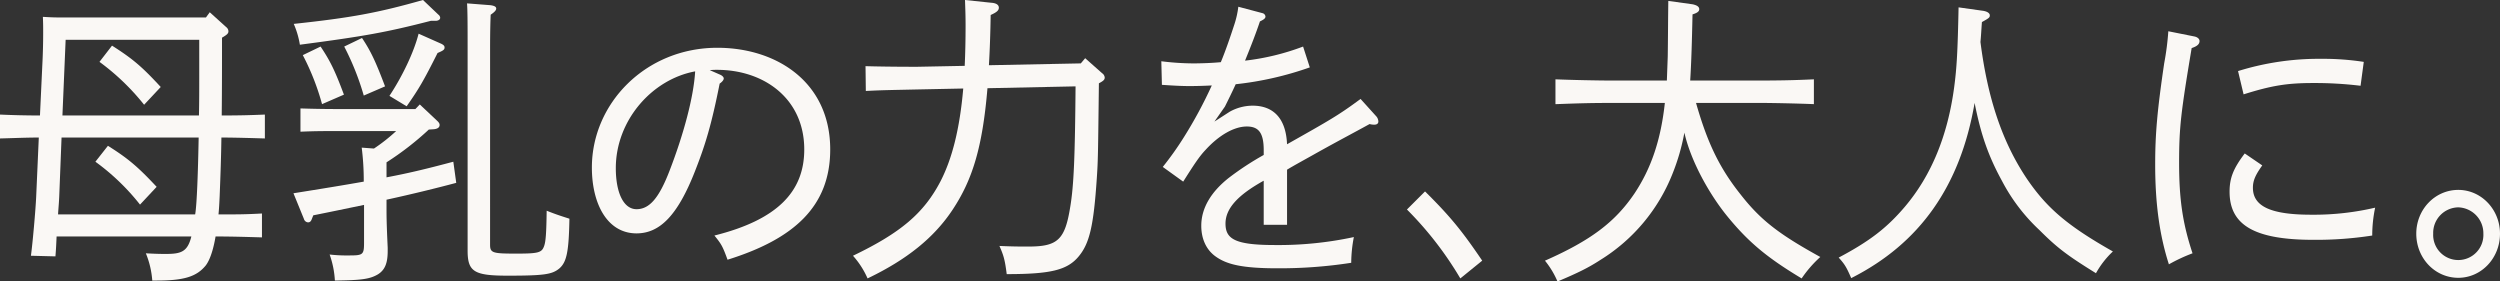 <svg xmlns="http://www.w3.org/2000/svg" xmlns:xlink="http://www.w3.org/1999/xlink" width="909.393" height="102.39" viewBox="0 0 909.393 102.39"><rect x="0" y="0" width="909.393" height="102.39" fill="#333333" stroke="none"/><defs><clipPath id="a"><rect width="909.393" height="102.39" fill="#faf8f5"/></clipPath></defs><g transform="translate(0 0)"><g transform="translate(0 0)" clip-path="url(#a)"><path d="M76.3,3.528l6.048,5.46a1.937,1.937,0,0,1,.743,1.448c0,.781-.424,1.225-2.335,2.34,0,9.471,0,18.829-.106,28.3,6.685,0,10.4-.111,15.7-.333v8.69C92.424,49.32,85.526,49.1,80.54,49.1c-.106,7.131-.318,13.37-.638,21.392-.106,2.34-.212,4.457-.424,6.574,7,0,9.658,0,15.812-.335v8.69c-3.927-.111-10.507-.335-16.873-.335-.849,5.014-2.121,8.69-3.607,10.585-3.291,4.011-7.852,5.459-17.827,5.459H55.391a32.115,32.115,0,0,0-2.335-9.915c4.032.224,5.729.224,7.322.224,5.517,0,7.852-.781,9.232-6.352H20.586c-.106,2.452-.212,4.79-.424,7.242L11.247,92.1c.637-4.568,1.7-16.713,1.911-21.392L14.113,49.1c-4.669,0-9.445.224-14.113.335v-8.69c4.88.222,9.656.333,14.538.333l.849-18.161c.212-4.011.318-8.022.318-11.921,0-2.228,0-3.231-.106-5.793,1.91.111,3.714.224,6.261.224H74.916ZM21.541,70.711c-.106,2.34-.318,4.457-.424,6.352H70.989c.637-3.455,1.061-16.045,1.273-27.966H22.39Zm2.334-57.156-1.167,27.52h49.66c.106-4.568.106-9.359.106-14.15V13.554ZM39.262,52.105c7.428,4.679,10.824,7.576,17.721,14.928L50.933,73.5A81.582,81.582,0,0,0,34.7,57.9Zm1.486-36.434c7.534,4.792,10.822,7.577,17.72,15.042l-6.048,6.462a84.5,84.5,0,0,0-16.234-15.6Z" transform="translate(0 0.929)" fill="#faf8f5"/><path d="M133.739,47.128a106.977,106.977,0,0,1-15.386,11.92V64.51c8.914-1.673,15.917-3.455,24.3-5.682l1.061,7.687c-7.11,1.895-16.129,4.122-25.361,6.127v4.012c0,4.122.213,8.8.426,13.481V91.36c0,4.457-1.062,6.906-3.609,8.468-2.864,1.67-5.836,2.116-15.6,2.227a33.539,33.539,0,0,0-1.91-9.471,54.517,54.517,0,0,0,7,.335c5.093,0,5.518-.222,5.518-4.567V74.536c-6.473,1.338-12.84,2.673-18.463,3.787l-.532,1.338c-.318.892-.743,1.227-1.379,1.227a1.678,1.678,0,0,1-1.486-1.227L84.5,70.3c10.5-1.673,18.675-3.008,25.572-4.234a95.739,95.739,0,0,0-.743-12.367l4.457.335a64.079,64.079,0,0,0,8.065-6.352H99.783c-5.093,0-7.427,0-12.734.224V39.44c3.183.112,8.6.224,12.734.224h29.075l1.592-1.673,6.155,5.795c.743.668,1.061,1.114,1.061,1.671,0,.892-.743,1.448-2.228,1.56Zm.743-39.553c-16.023,4.123-23.876,5.571-47.645,8.69A31.652,31.652,0,0,0,84.61,8.69c20.8-2.228,30.559-4.011,47.007-8.69l5.624,5.349a1.536,1.536,0,0,1,.637,1.113c0,.67-.743,1.114-1.7,1.114ZM94.371,16.934c3.5,5.237,5.2,8.691,8.489,17.492L94.9,37.881a88.657,88.657,0,0,0-7-17.827Zm15.068-3.118c3.185,4.79,4.881,8.355,8.383,17.6l-7.746,3.343a97.106,97.106,0,0,0-7.11-17.827Zm9.976,21.057c4.774-7.244,8.912-15.933,10.61-22.619l8.277,3.677c.85.446,1.167.781,1.167,1.337,0,.779-.423,1.114-2.547,2.006-5.093,10.138-6.791,13.034-11.247,19.386Zm36.608,54.146c0,3.009.955,3.233,9.55,3.233,7.959,0,9.232-.335,10.081-2.676.637-1.671.849-4.9.955-12.923,3.4,1.338,4.775,1.782,8.277,2.9-.212,11.81-.955,15.709-3.608,18.048-2.653,2.23-5.518,2.674-18.888,2.674-12.2,0-14.538-1.448-14.538-9.136v-73.2c0-8.02,0-14.037-.212-16.712l8.6.668c1.379.224,2.016.558,2.016,1.227,0,.556-.531,1.225-2.016,2.228-.106,2.562-.212,6.238-.212,12.478Z" transform="translate(22.246 0)" fill="#faf8f5"/><path d="M217.125,23.563c.743.333,1.275.892,1.275,1.337,0,.557-.532,1.225-1.487,1.894-2.97,14.93-5.2,22.284-9.018,31.977-6.261,15.931-12.734,22.5-21.223,22.5-10.613,0-16.237-10.7-16.237-23.954,0-23.4,19.631-43.562,45.629-43.562,21.541,0,41.066,12.477,41.066,36.988,0,20.613-13.052,32.533-37.351,40.11-1.805-5.014-2.336-5.793-4.775-8.8,22.707-5.682,32.683-15.82,32.683-31.307,0-18.5-14.644-28.968-31.729-28.968a25.852,25.852,0,0,0-2.652.111Zm-37.987,33.98c0,9.026,2.865,14.929,7.534,14.929s8.171-4.01,11.991-13.926C203.755,45.4,207.47,31.7,208,22.338c-15.7,2.9-28.863,17.826-28.863,35.206" transform="translate(44.868 3.622)" fill="#faf8f5"/><path d="M330.081,21.168l6.155,5.459a2.125,2.125,0,0,1,.955,1.561c0,.779-.424,1.224-2.122,2.116-.318,26.628-.318,27.854-.743,34.315-1.167,17.6-2.653,23.954-6.685,28.745-4.138,4.9-10.187,6.35-26.1,6.35-.637-5.014-1.061-6.684-2.653-10.25,4.987.222,7.216.222,10.505.222,10.718,0,13.37-2.451,15.28-14.594,1.273-7.687,1.7-18.049,1.91-43.675l-32.046.67c-1.8,21.391-5.412,33.2-12.628,44.118-6.685,10.14-16.554,18.161-30.985,25.069a31,31,0,0,0-5.306-8.244c17.4-8.358,25.786-15.488,31.834-27.074,4.244-8.244,7-19.052,8.277-33.759l-16.341.335c-9.867.224-12.628.224-19.1.558l-.106-9.026c2.866.112,11.354.224,16.555.224h2.439l17.084-.335q.318-6.852.318-14.707c0-3.789-.106-6.127-.212-9.247l9.55,1c1.8.111,2.759.779,2.759,1.782s-.743,1.671-2.971,2.673c-.106,6.8-.318,12.813-.637,18.272l33.426-.668Z" transform="translate(64.66 0)" fill="#faf8f5"/><path d="M371.225,4.28a1.394,1.394,0,0,1,1.061,1.227c0,.668-.637,1.114-2.016,1.782-1.381,4.122-3.183,8.8-5.412,14.261a87.753,87.753,0,0,0,21.117-5.126L388.415,24a118.826,118.826,0,0,1-26.953,6.128c-1.378,3.008-2.652,5.57-3.925,8.133l-3.82,5.46,5.518-3.566a17.181,17.181,0,0,1,8.383-2.227c7.214,0,12.1,4.232,12.521,14.037,15.6-8.8,18.782-10.585,26.741-16.489l5.836,6.463a3.047,3.047,0,0,1,.637,1.782c0,.668-.531,1.114-1.379,1.114a5.953,5.953,0,0,1-1.805-.224c-6.685,3.677-10.4,5.571-19.205,10.474-3.926,2.227-8.278,4.568-10.824,6.127V81.266H371.65V65.223c-9.658,5.349-13.9,10.25-13.9,15.6,0,5.57,3.4,7.8,17.932,7.8a130.17,130.17,0,0,0,28.758-2.9,50.177,50.177,0,0,0-.956,9.358,169.37,169.37,0,0,1-26.952,2c-12.84,0-18.358-1.449-22.284-4.233-3.5-2.451-5.307-6.463-5.307-11.253,0-6.35,3.5-12.255,9.976-17.381a105.725,105.725,0,0,1,12.734-8.355V54.082c0-6.352-1.911-8.579-6.155-8.579-4.457,0-9.976,3.008-14.962,8.468-2.336,2.449-4.138,5.235-8.172,11.587l-7.428-5.349a113.92,113.92,0,0,0,7.748-10.918,160.029,160.029,0,0,0,10.081-18.718c-2.122.111-5.412.224-7.959.224-2.76,0-5.2-.112-10.187-.446l-.212-8.579a96.243,96.243,0,0,0,11.673.779c2.333,0,6.473-.111,9.973-.446,1.805-4.344,3.5-9.358,4.882-13.591a33.545,33.545,0,0,0,1.484-6.574Z" transform="translate(88.034 0.511)" fill="#faf8f5"/><path d="M424.551,86.764a125.99,125.99,0,0,0-19.419-25.069l6.579-6.573c9.126,9.025,13.476,14.372,20.8,25.181Z" transform="translate(106.654 14.512)" fill="#faf8f5"/><path d="M499.83,37.366c4.138,14.6,8.6,23.73,16.131,33.2,7.214,9.248,13.687,14.372,29.074,22.84a42.992,42.992,0,0,0-6.791,7.8c-12.415-7.465-19.207-13.036-26.953-22.5-6.579-8.023-13.37-20.167-15.7-30.528a76.983,76.983,0,0,1-4.352,15.04,64.873,64.873,0,0,1-26.1,31.2c-4.455,2.9-8.065,4.679-15.7,7.911a31.4,31.4,0,0,0-4.564-7.576c16.661-7.353,25.573-14.039,32.683-24.622,5.942-9.026,9.445-19.164,10.931-32.756h-18.57c-8.277,0-12.1.111-21.223.446V28.787c5.518.222,15.067.446,21.223.446H489.22l.318-8.69c.106-6.8.106-13.481.212-20.278l8.806,1.225c1.592.334,2.442.892,2.442,1.782,0,.779-.637,1.337-2.442,1.894-.212,9.582-.424,17.491-.849,24.066h23.877c8.594,0,13.9-.111,21.117-.446v9.025c-5.625-.224-14.644-.446-21.117-.446Z" transform="translate(117.114 0.07)" fill="#faf8f5"/><path d="M581.765,3.343c1.7.222,2.654.891,2.654,1.67s-.212,1-2.866,2.452c-.212,2.785-.318,5.125-.531,7.242,2.653,20.834,8.065,36.544,16.767,49.579,7.321,10.807,14.855,17.269,31.408,26.627a32.3,32.3,0,0,0-6.155,7.912c-10.611-6.574-14.113-9.247-20.586-15.711a66.53,66.53,0,0,1-13.583-17.826c-4.881-8.914-7.64-16.6-9.975-28.409-5.2,30.3-19.949,51.138-44.886,63.728-1.7-3.9-2.333-5.014-4.563-7.463,11.354-6.017,17.509-10.808,23.982-18.384,9.763-11.475,15.7-26.07,18.041-43.673.954-7.131,1.272-13.37,1.59-28.969Z" transform="translate(139.382 0.557)" fill="#faf8f5"/><path d="M634.81,10.89c1.167.224,1.91.891,1.91,1.671,0,1.114-.849,1.894-2.864,2.563-3.927,23.508-4.564,28.857-4.564,41.669,0,13.369,1.275,22.06,4.883,32.979a60.742,60.742,0,0,0-8.6,4.01c-3.4-10.584-4.987-22.059-4.987-36.32,0-11.029.742-19.608,3.29-36.878A99.843,99.843,0,0,0,625.367,9ZM659.536,57.8c-2.548,3.565-3.4,5.57-3.4,8.133,0,6.8,6.579,9.8,21.223,9.8A98,98,0,0,0,700.6,73.171a49.363,49.363,0,0,0-1.06,10.138,132.756,132.756,0,0,1-21.329,1.56c-21.33,0-30.562-5.236-30.562-17.492,0-5.014,1.38-8.466,5.519-13.926Zm-8.807-34.316a99.135,99.135,0,0,1,30.347-4.456,97.427,97.427,0,0,1,15.386,1.113l-1.167,8.69a138.447,138.447,0,0,0-17.083-1c-9.658,0-15.176.893-25.467,4.123Z" transform="translate(163.376 2.369)" fill="#faf8f5"/><path d="M726.225,70.613c0,8.914-6.791,16.043-15.173,16.043-8.489,0-15.28-7.13-15.28-16.043,0-8.8,6.791-15.932,15.28-15.932,8.382,0,15.173,7.13,15.173,15.932m-24.3,0a9.136,9.136,0,1,0,18.25,0,9.431,9.431,0,0,0-9.125-9.582,9.292,9.292,0,0,0-9.126,9.582" transform="translate(183.167 14.395)" fill="#faf8f5"/></g></g></svg>